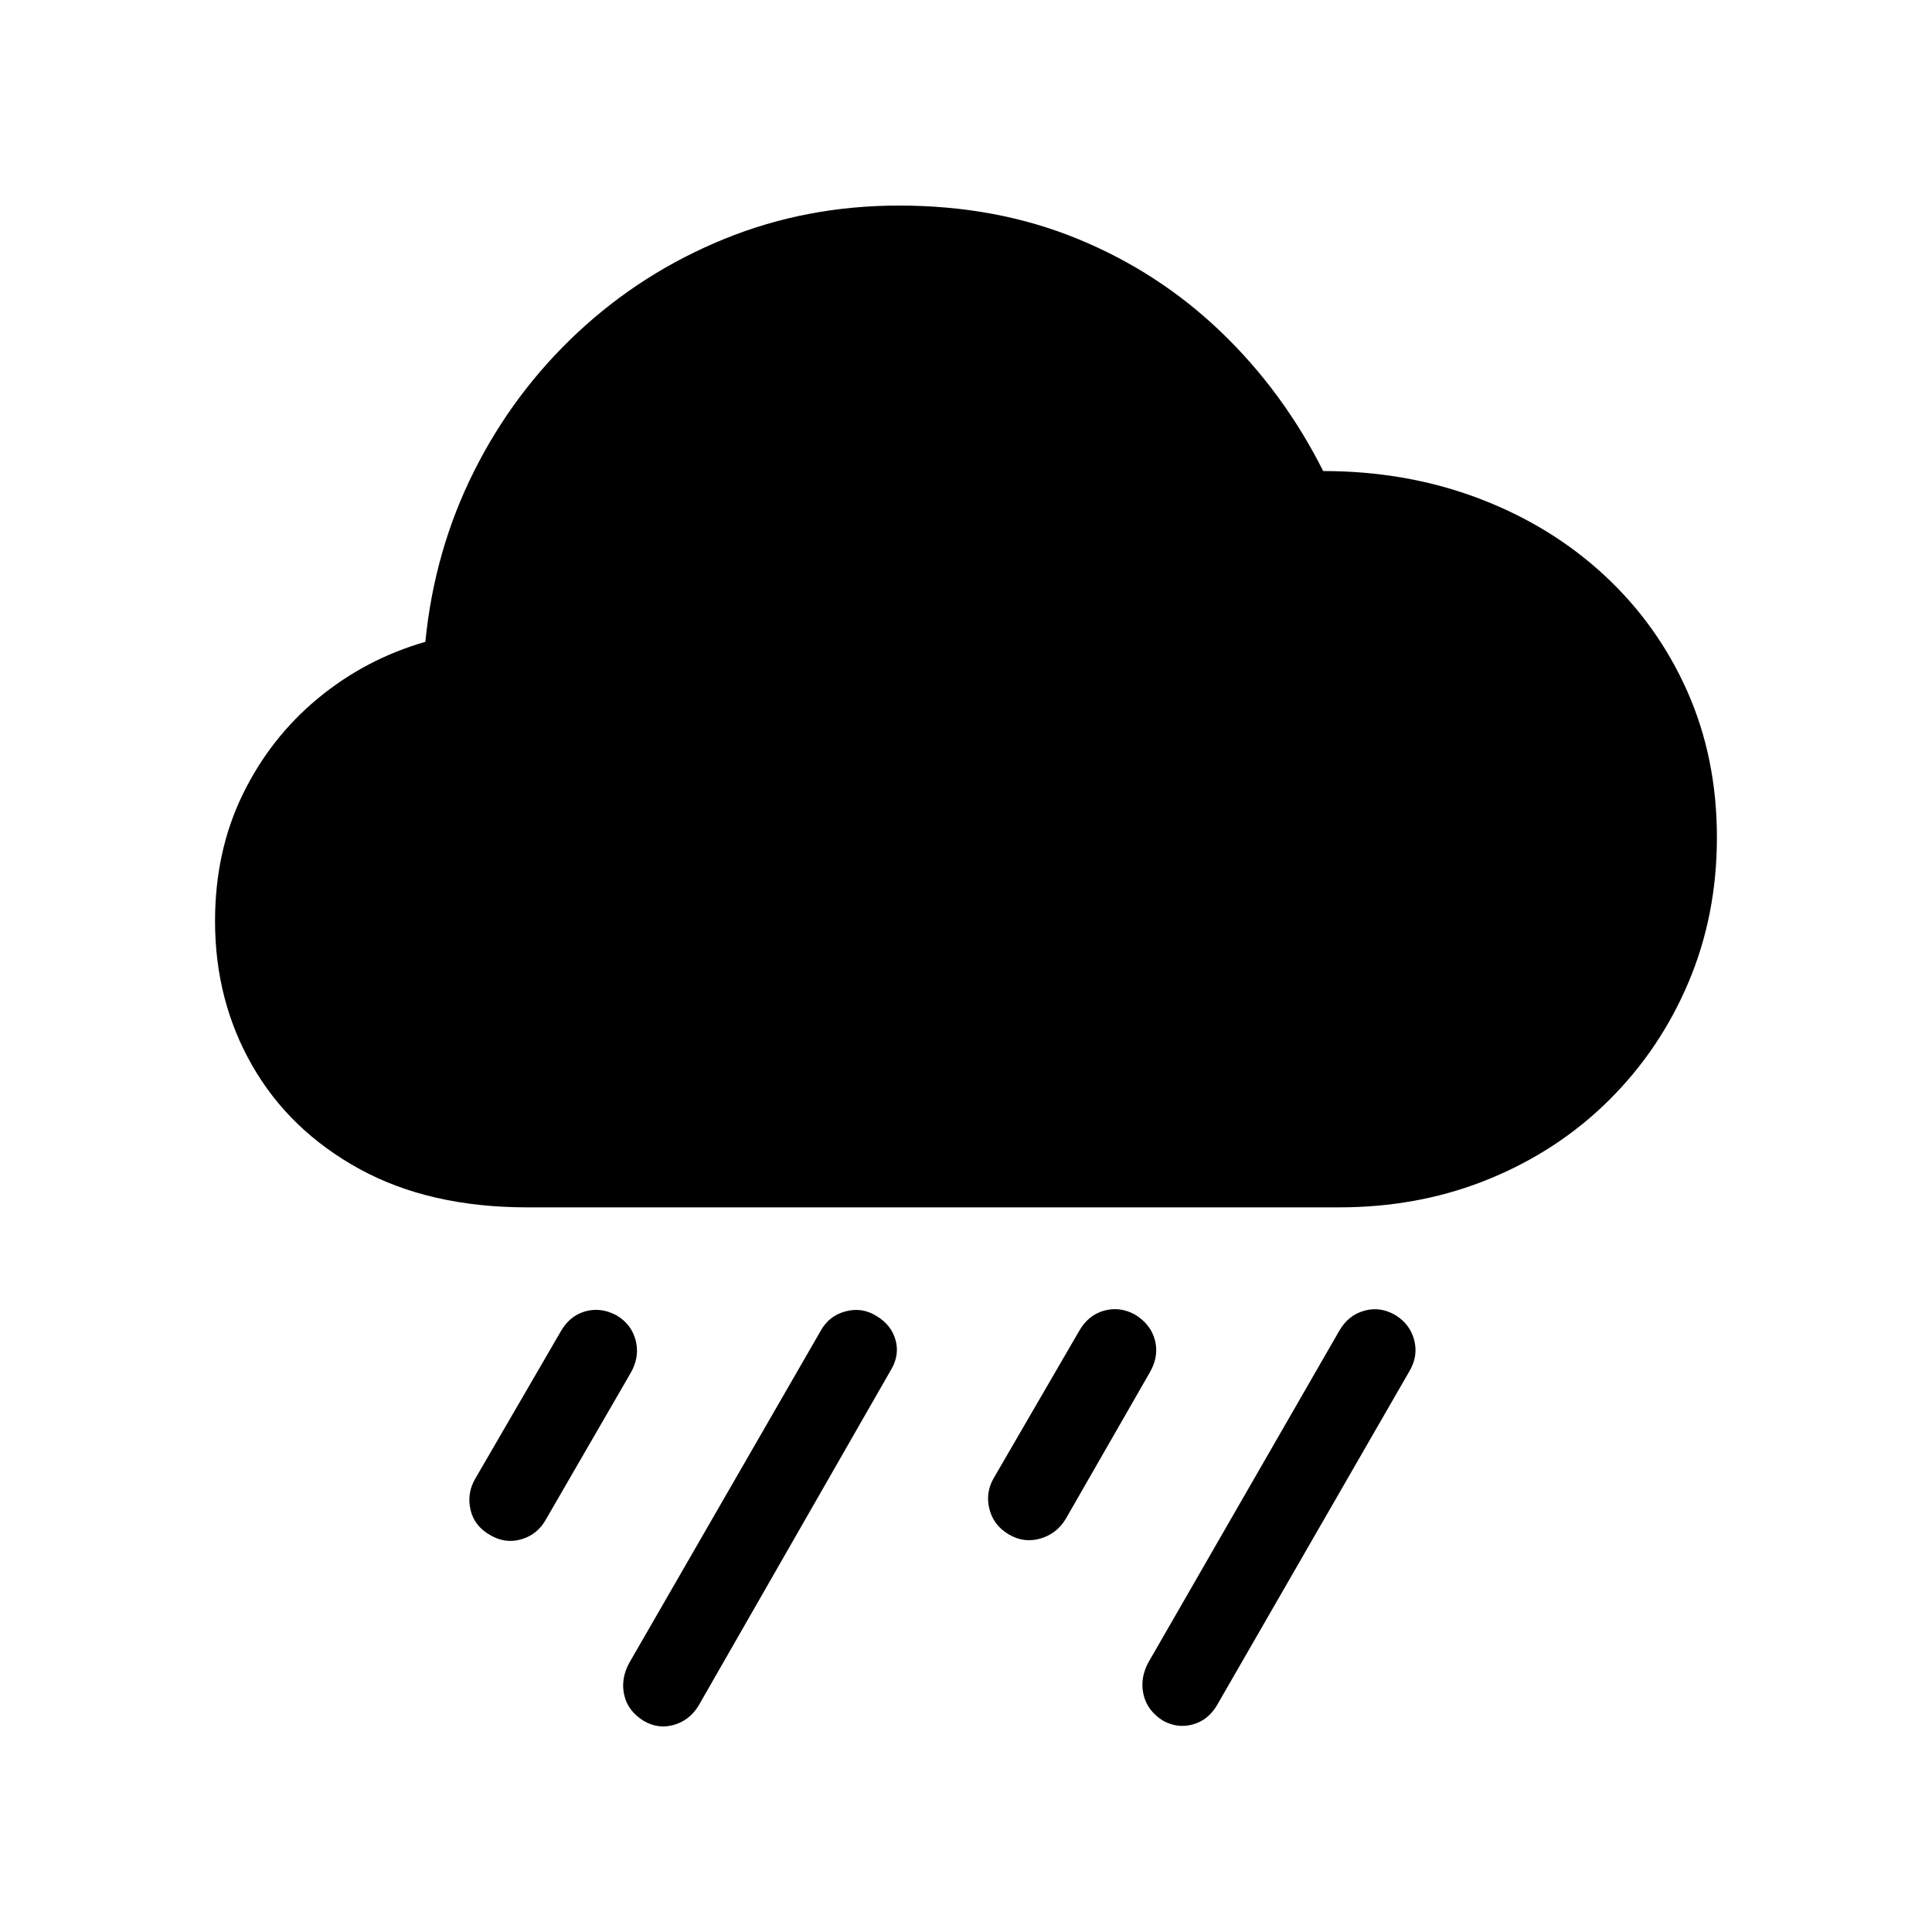 <?xml version="1.0" encoding="UTF-8"?>
<!-- Uploaded to: ICON Repo, www.svgrepo.com, Generator: ICON Repo Mixer Tools -->
<svg fill="#000000" width="800px" height="800px" version="1.1" viewBox="144 144 512 512" xmlns="http://www.w3.org/2000/svg">
 <path d="m368.02 491.54c2.926-0.793 5.664-0.398 8.223 1.191 2.68 1.59 4.387 3.758 5.117 6.504 0.648 2.441 0.336 4.863-0.938 7.258l-51.324 89.574c-1.582 2.566-3.746 4.246-6.488 5.039s-5.391 0.457-7.949-1.008c-2.801-1.711-4.539-3.969-5.207-6.777-0.594-2.496-0.348-4.996 0.738-7.492l0.449-0.938 50.801-88.129c1.461-2.688 3.656-4.43 6.578-5.223zm137.51-0.184c2.863-0.793 5.633-0.398 8.316 1.191 2.559 1.59 4.203 3.785 4.934 6.598 0.648 2.496 0.387 4.945-0.793 7.348l-0.484 0.898-50.984 88.496c-1.582 2.688-3.746 4.398-6.488 5.129-2.742 0.734-5.391 0.367-7.949-1.098-2.68-1.711-4.356-3.969-5.023-6.777-0.594-2.496-0.348-4.996 0.738-7.492l0.449-0.938 50.621-87.945c1.582-2.809 3.809-4.609 6.672-5.406zm-206.5 0.184c2.742-0.793 5.512-0.457 8.316 1.008 2.68 1.59 4.387 3.816 5.117 6.688 0.648 2.551 0.387 5.078-0.793 7.582l-0.484 0.938-22.477 38.844c-1.461 2.688-3.625 4.457-6.488 5.312-2.863 0.855-5.633 0.488-8.316-1.098-2.801-1.59-4.539-3.816-5.207-6.688-0.594-2.551-0.348-4.981 0.738-7.293l0.449-0.859 22.66-39.027c1.582-2.809 3.746-4.609 6.488-5.406zm137.51-0.184c2.801-0.793 5.543-0.457 8.223 1.008 2.801 1.711 4.57 3.969 5.301 6.777 0.648 2.496 0.387 4.996-0.793 7.492l-0.484 0.938-22.293 38.844c-1.582 2.688-3.836 4.457-6.762 5.312-2.926 0.855-5.727 0.488-8.406-1.098-2.68-1.59-4.387-3.816-5.117-6.688-0.648-2.551-0.434-4.981 0.648-7.293l0.445-0.859 22.66-39.027c1.582-2.809 3.777-4.609 6.578-5.406zm-54.273-292.88c17.176 0 32.922 2.93 47.238 8.793 14.316 5.863 26.984 14.078 38.012 24.645 11.023 10.566 20.07 22.871 27.137 36.918 14.742 0 28.477 2.414 41.207 7.238 12.73 4.824 23.816 11.605 33.258 20.336 9.441 8.734 16.781 18.992 22.02 30.781s7.859 24.703 7.859 38.75c0 13.68-2.496 26.445-7.492 38.293-4.996 11.848-12 22.262-21.016 31.238s-19.645 15.973-31.887 20.98c-11.426 4.676-23.73 7.168-36.91 7.481l-2.836 0.035h-215.09c-17.301 0-32.133-3.391-44.496-10.168-12.367-6.777-21.836-15.91-28.418-27.391-6.578-11.48-9.867-24.246-9.867-38.293 0-12.336 2.438-23.512 7.309-33.531 4.875-10.016 11.512-18.504 19.918-25.469 8.406-6.961 17.91-11.969 28.508-15.023 1.582-16.125 5.879-31.18 12.883-45.164 7.004-13.984 16.172-26.262 27.504-36.828 11.328-10.566 24.242-18.812 38.742-24.734 14.496-5.926 29.969-8.887 46.418-8.887z"/>
</svg>
